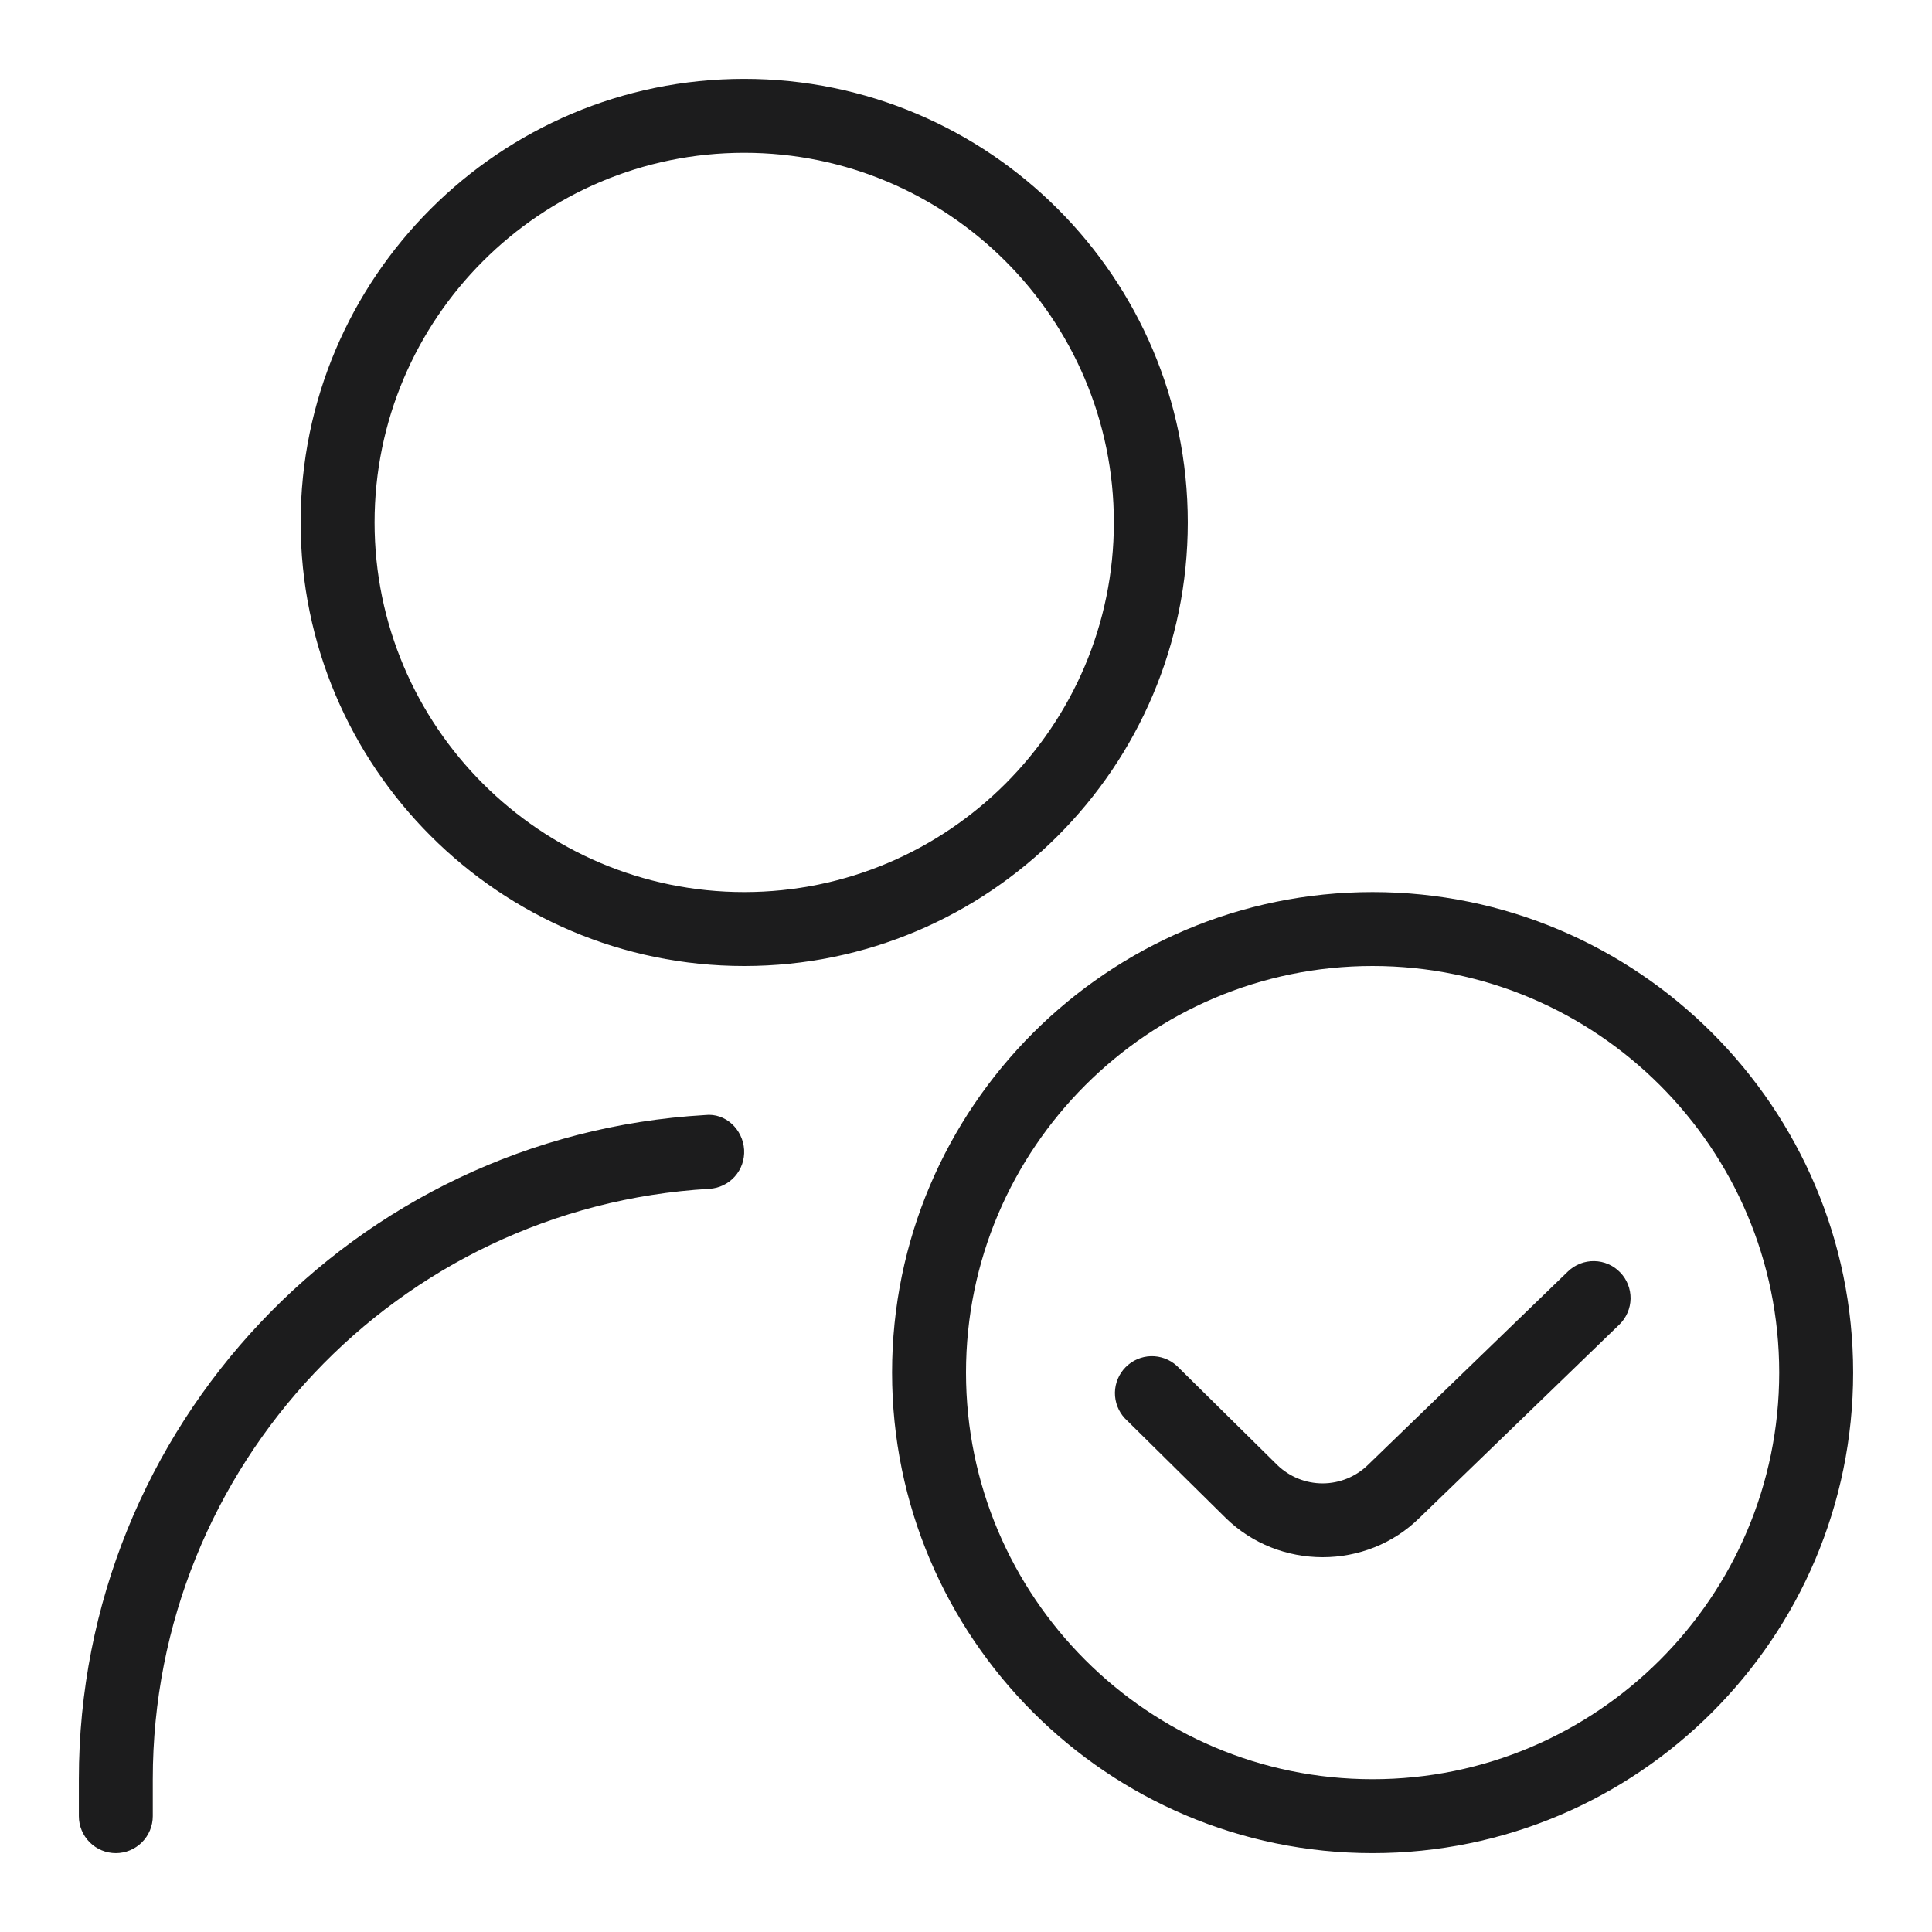 <svg width="49" height="49" viewBox="0 0 49 49" fill="none" xmlns="http://www.w3.org/2000/svg">
<path d="M18.875 24.5C12.671 24.5 7.625 19.454 7.625 13.25C7.625 7.046 12.671 2 18.875 2C25.079 2 30.125 7.046 30.125 13.25C30.125 19.454 25.079 24.5 18.875 24.5ZM18.875 3.875C13.706 3.875 9.5 8.081 9.5 13.25C9.5 18.419 13.706 22.625 18.875 22.625C24.044 22.625 28.25 18.419 28.25 13.25C28.25 8.081 24.044 3.875 18.875 3.875ZM3.875 46.062V45.125C3.875 37.188 10.076 30.611 17.992 30.151C18.24 30.137 18.472 30.024 18.637 29.839C18.803 29.653 18.887 29.409 18.873 29.161C18.843 28.646 18.402 28.22 17.883 28.28C8.977 28.796 2 36.194 2 45.125V46.062C2 46.311 2.099 46.55 2.275 46.725C2.45 46.901 2.689 47 2.938 47C3.186 47 3.425 46.901 3.6 46.725C3.776 46.55 3.875 46.311 3.875 46.062ZM34.812 47C28.093 47 22.625 41.532 22.625 34.812C22.625 28.093 28.093 22.625 34.812 22.625C41.532 22.625 47 28.093 47 34.812C47 41.532 41.532 47 34.812 47ZM34.812 24.5C29.126 24.5 24.5 29.128 24.5 34.812C24.5 40.498 29.126 45.125 34.812 45.125C40.499 45.125 45.125 40.498 45.125 34.812C45.125 29.128 40.499 24.5 34.812 24.5ZM36.003 38.495L41.071 33.594C41.249 33.421 41.351 33.184 41.355 32.936C41.358 32.688 41.264 32.449 41.091 32.271C40.919 32.092 40.683 31.989 40.435 31.985C40.187 31.98 39.947 32.074 39.768 32.246L34.694 37.154C34.388 37.453 33.977 37.62 33.549 37.622C33.121 37.623 32.71 37.458 32.401 37.162L29.846 34.64C29.667 34.477 29.432 34.39 29.19 34.396C28.948 34.403 28.718 34.503 28.548 34.675C28.378 34.847 28.281 35.078 28.277 35.32C28.274 35.562 28.364 35.796 28.529 35.973L31.087 38.499C31.766 39.163 32.656 39.494 33.547 39.494C34.438 39.494 35.328 39.161 36.003 38.495Z" fill="#1C1C1D"/>
</svg>
